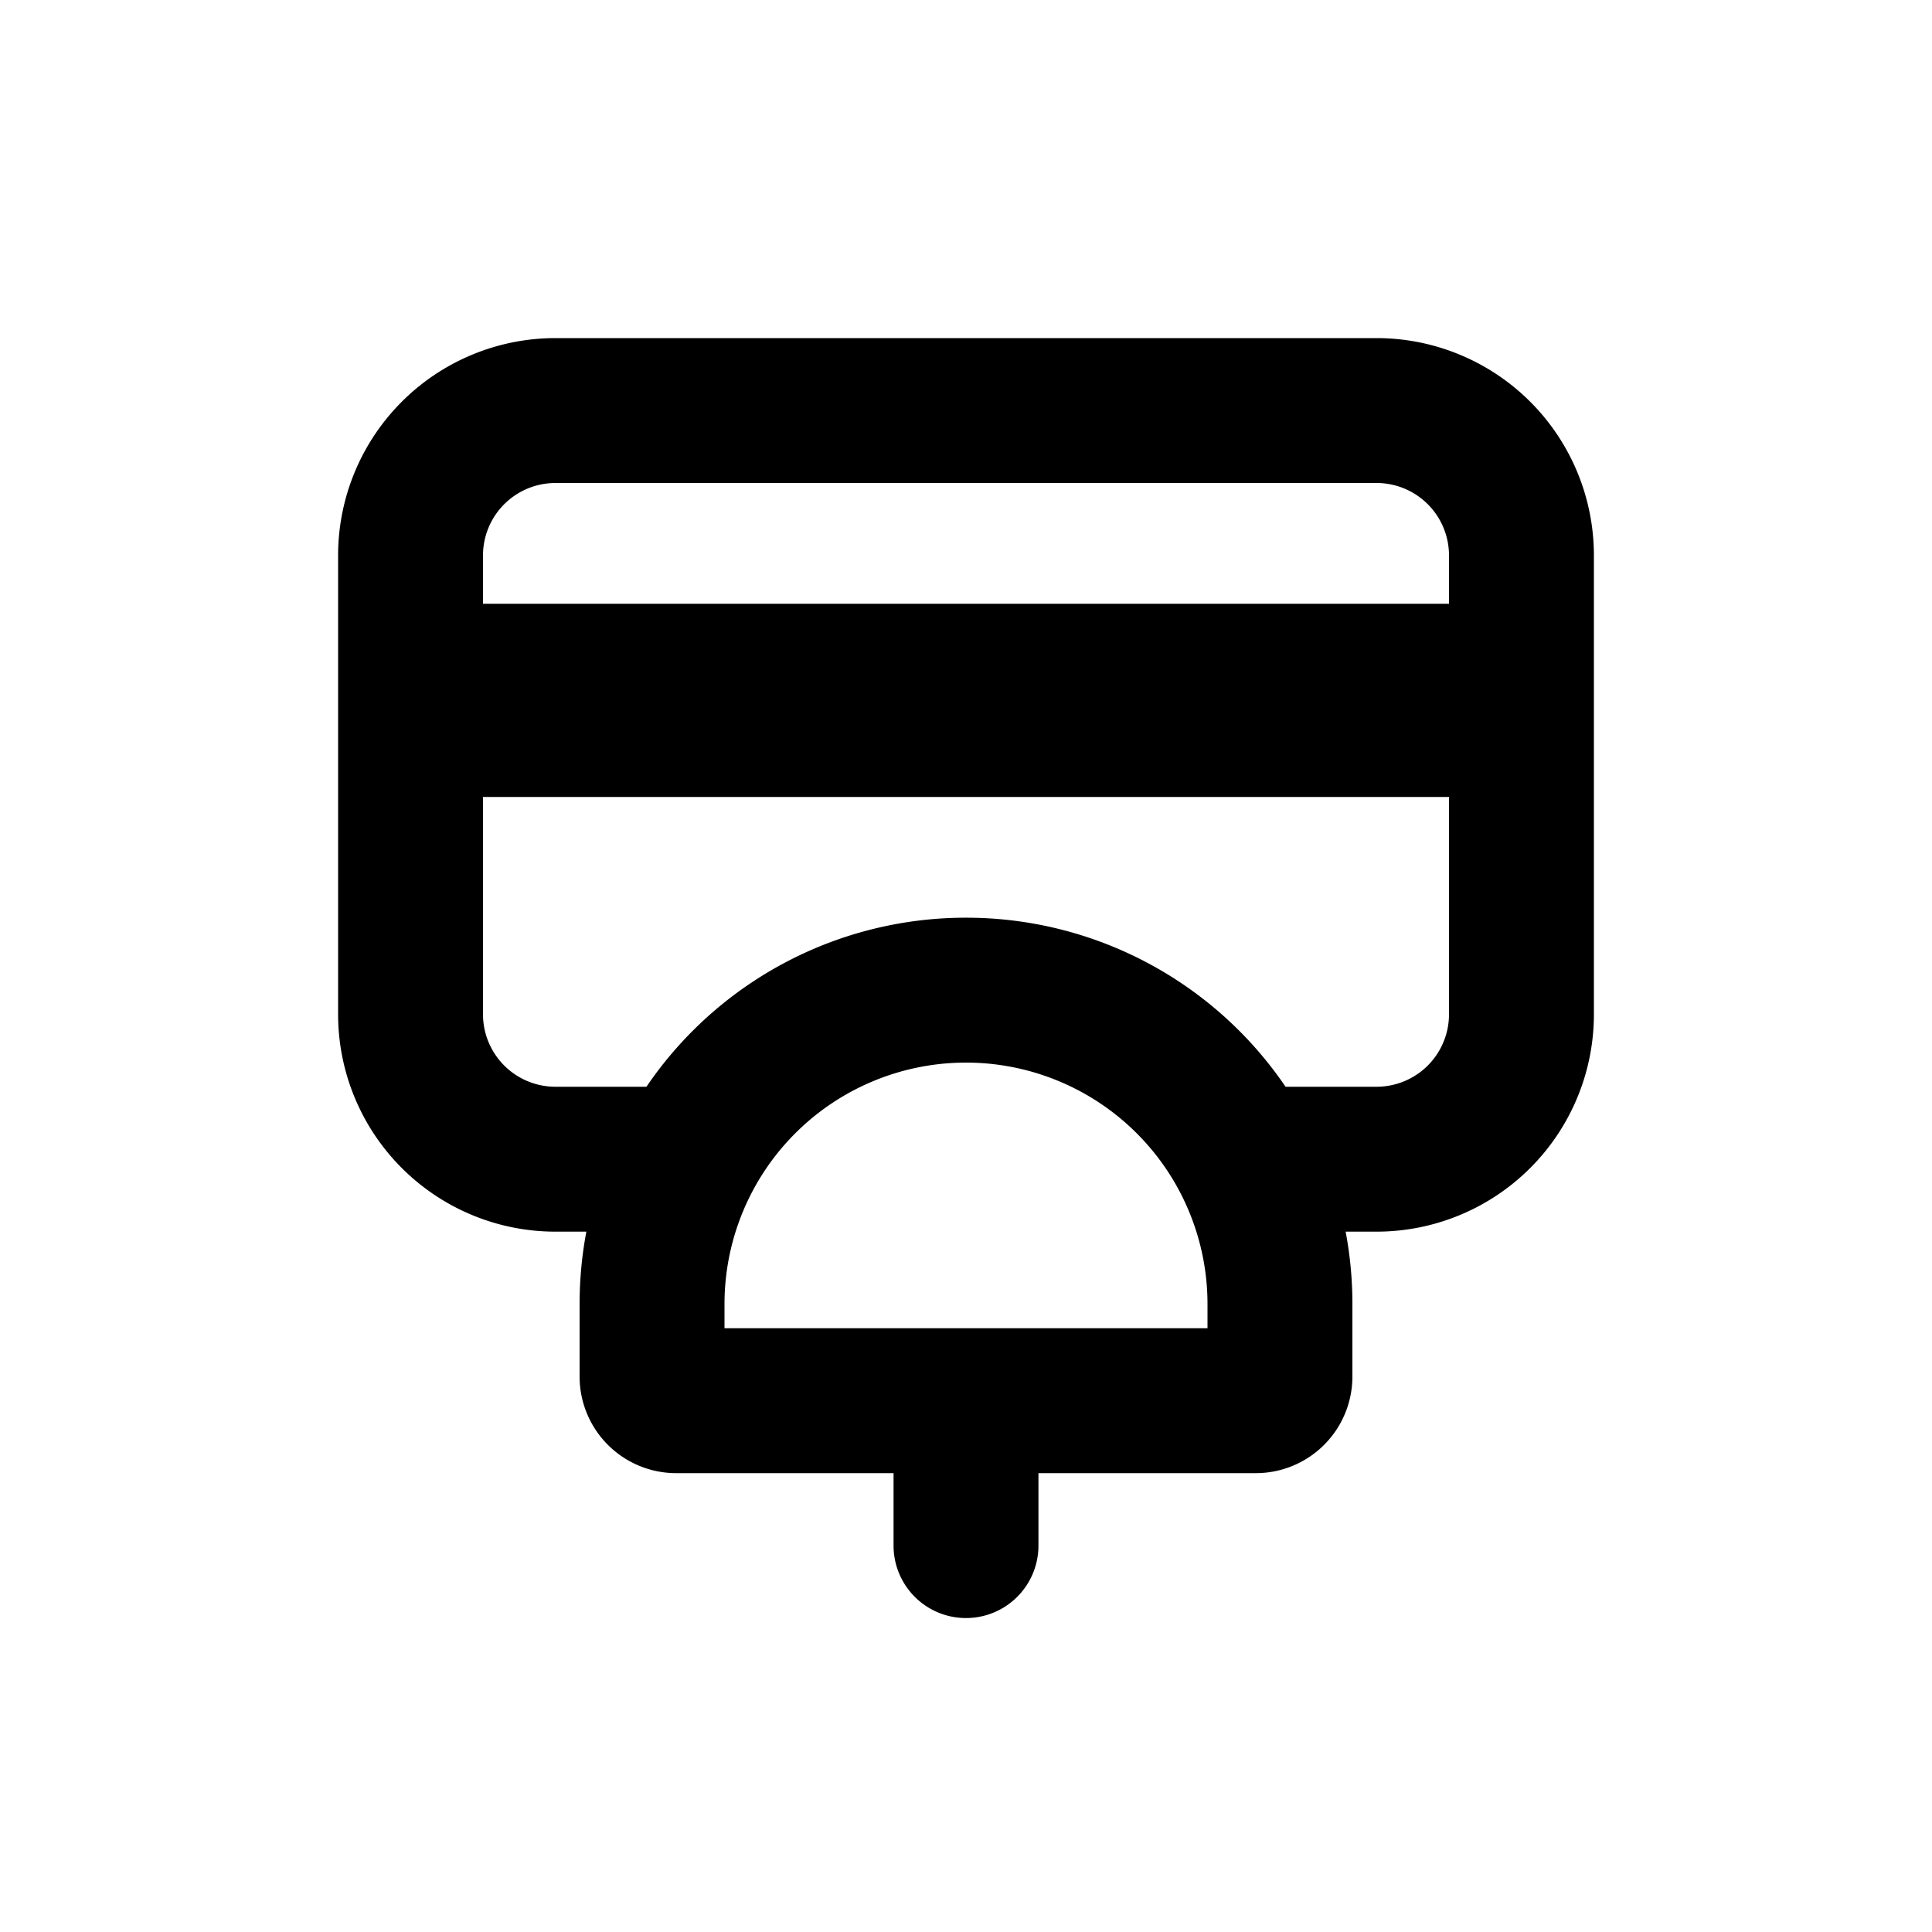 <svg xmlns="http://www.w3.org/2000/svg" viewBox="0 0 20 20" fill="currentColor"><path fill-rule="evenodd" d="M5.75 3.5a2.25 2.25 0 0 0-2.25 2.25v4.75a2.25 2.25 0 0 0 2.25 2.25h.32c-.046.243-.07.494-.07.75v.75a1 1 0 0 0 1 1h2.25v.75a.75.75 0 0 0 1.5 0v-.75h2.25a1 1 0 0 0 1-1v-.75a4.02 4.02 0 0 0-.07-.75h.32a2.25 2.25 0 0 0 2.25-2.25v-4.75a2.25 2.25 0 0 0-2.25-2.25h-8.5Zm6.75 10.25v-.25a2.5 2.5 0 0 0-5 0v.25h5Zm-2.5-4.25a3.996 3.996 0 0 0-3.308 1.75h-.942a.75.75 0 0 1-.75-.75v-2.25h10v2.25a.75.75 0 0 1-.75.75h-.942a3.996 3.996 0 0 0-3.308-1.75Zm5-3.25v-.5a.75.75 0 0 0-.75-.75h-8.5a.75.75 0 0 0-.75.75v.5h10Z"/></svg>